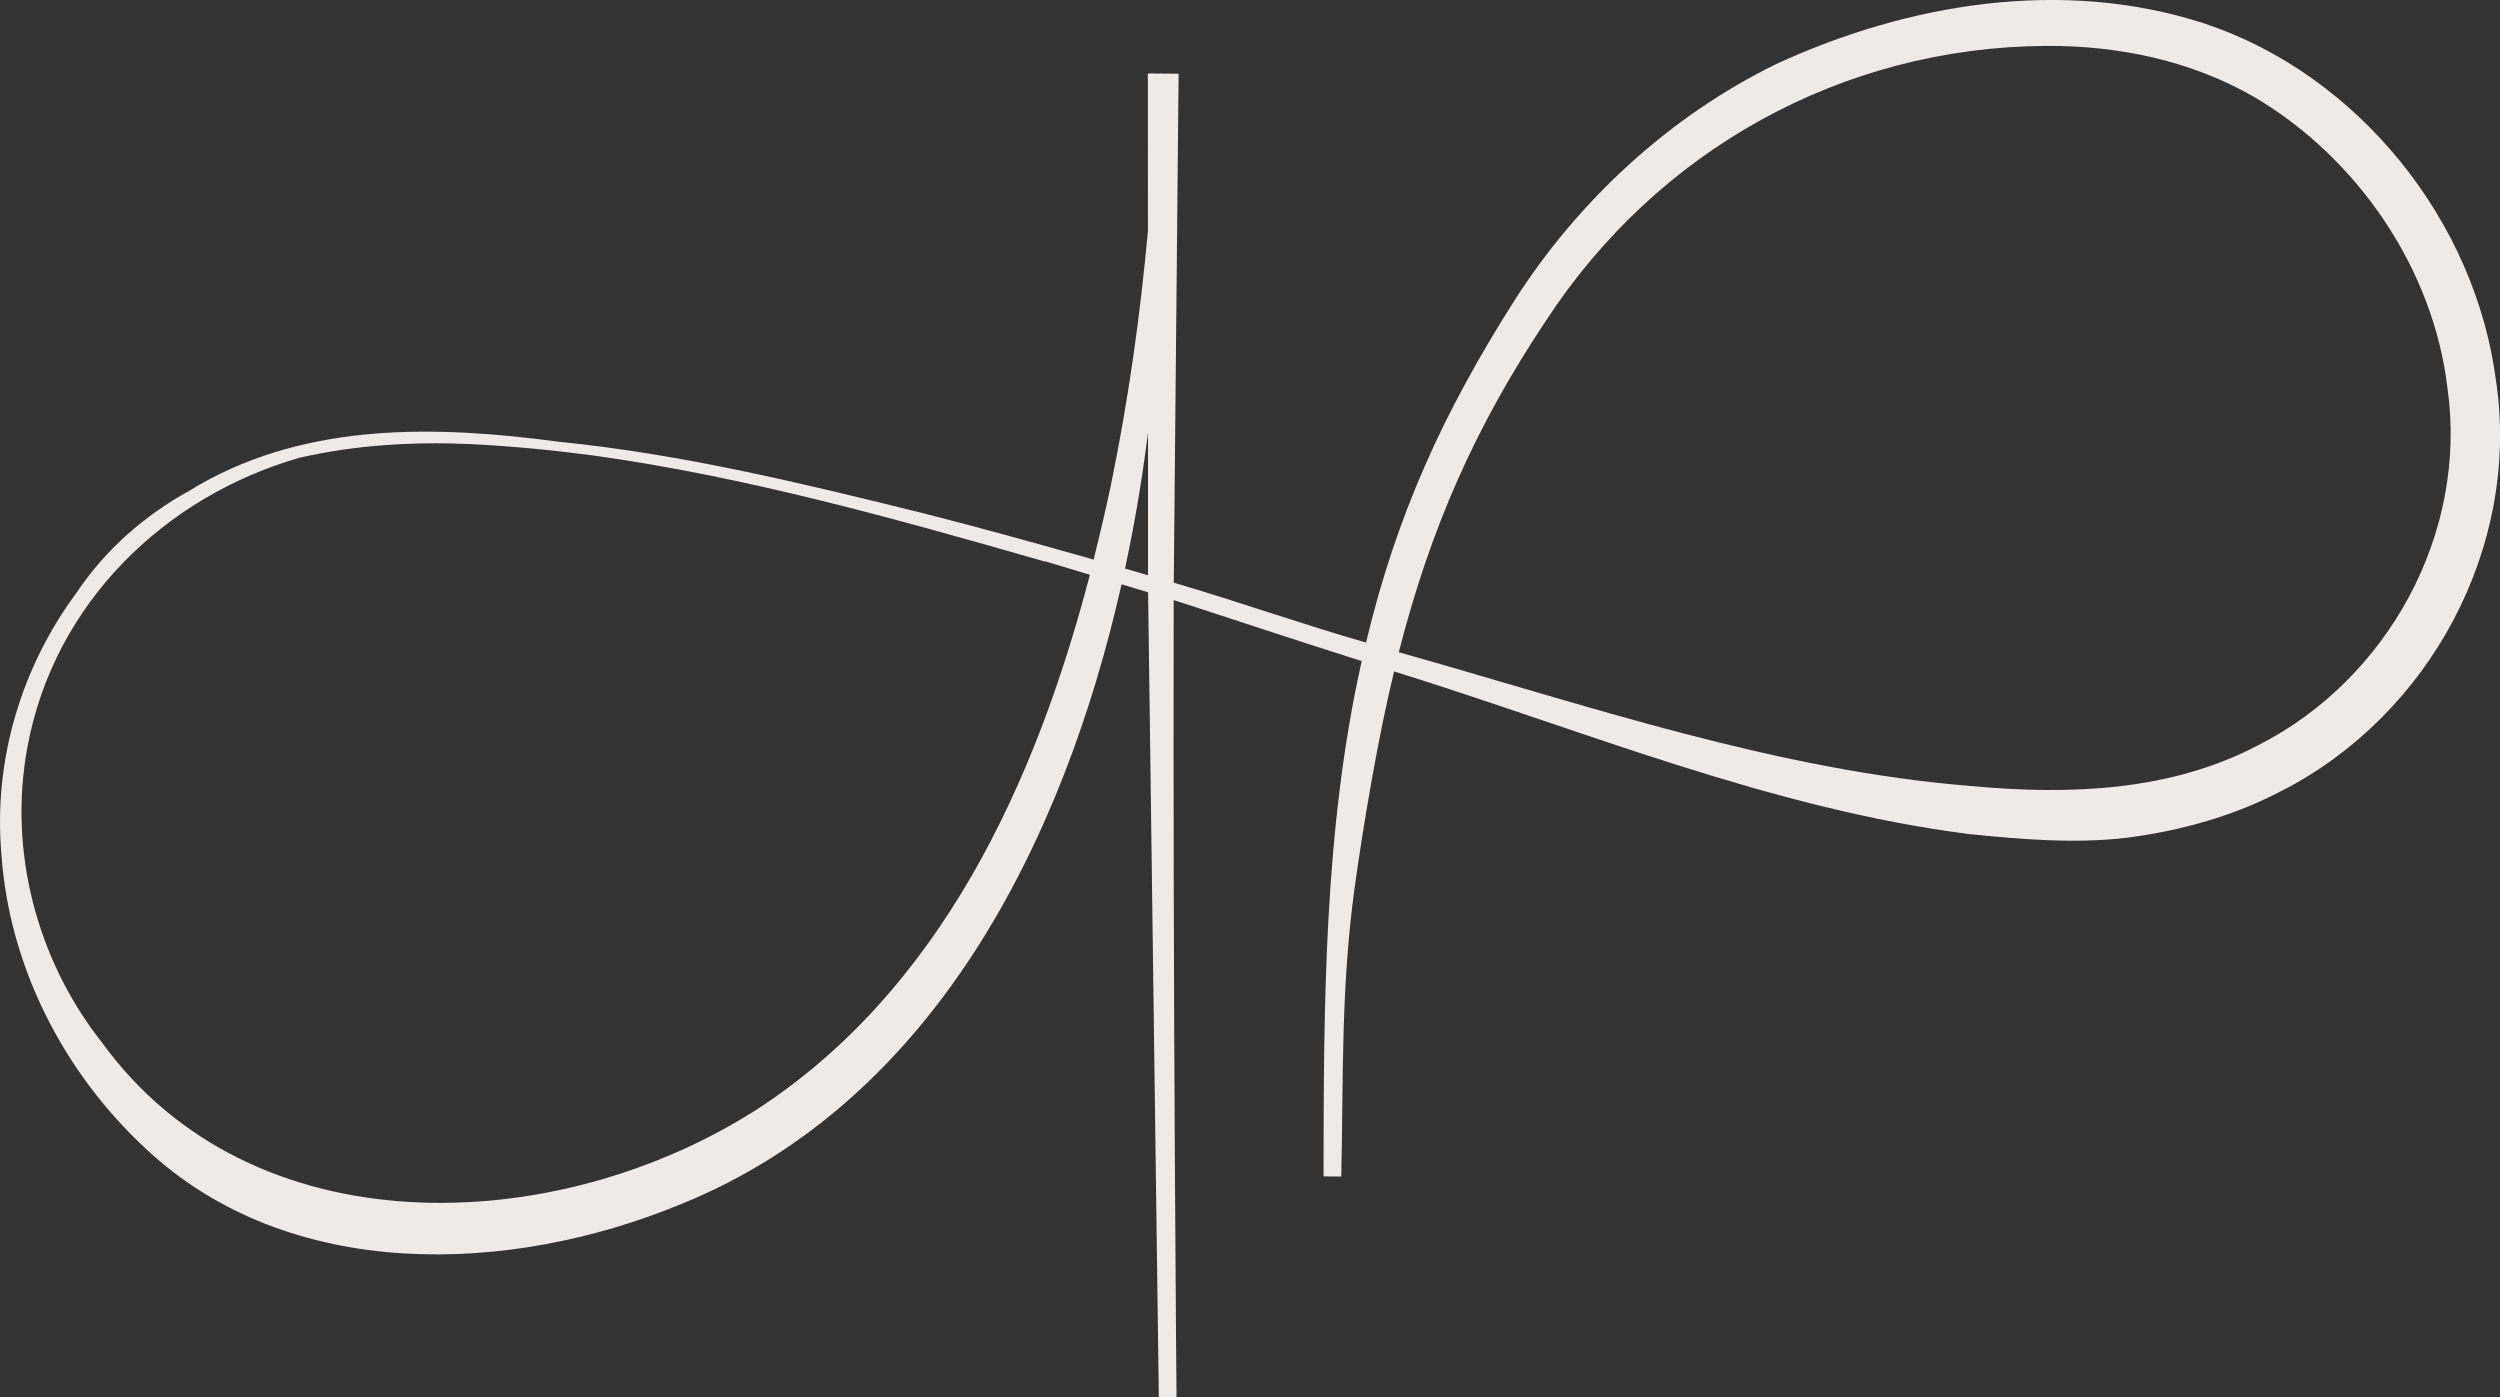 <?xml version="1.0" encoding="UTF-8"?>
<svg id="Layer_2" data-name="Layer 2" xmlns="http://www.w3.org/2000/svg" viewBox="0 0 532.05 297.33">
  <rect x="0" y="0" width="532.05" height="297.33" fill="#333333" stroke="none"/>
  <defs>
    <style>
      .cls-1 {
        fill: #eeeae7;
        stroke-width: 0px;
      }
    </style>
  </defs>
  <g id="Capa_1" data-name="Capa 1">
    <path class="cls-1" d="M531.24,81.36c-4.28-34.26-29.34-65.55-62.25-76.41-30.01-9.71-62.88-4.27-90.98,8.68-22.77,11.14-42.1,29.07-55.6,50.16-15.2,23.86-25.21,45.79-31.69,72.96-13.02-3.71-27.92-8.96-40.92-12.74.49-53.05,1.03-108.32,1.03-108.32h-.07s.04,0,.07,0c0,0-6.54-.05-6.54-.06h0s.01,33.55.01,33.55c-1.65,18.1-4.19,36.14-7.85,53.9-1.12,5.31-2.37,10.66-3.71,16.01-12.09-3.44-24.19-6.79-36.34-9.88-25.44-6.3-51.33-12.6-77.52-15.2-25.93-3.47-53-4.15-76.32,9.08-.72.4-1.4.85-2.11,1.27-9.53,5.23-17.89,12.41-24.25,21.9C4.61,141.97-1.42,161.63.29,181.62c1.59,23.94,13.22,46.63,30.78,62.89,30.56,28.57,77.44,26.82,113.92,11.73,53.88-21.87,81.43-77.53,93.7-131.89,1.89.57,3.77,1.14,5.65,1.71l2.28,171.28h3.77s-.79-85.88-.61-169.63c2.86.87,30.19,9.93,40.02,12.98-8.05,35.76-8.09,73.43-8.12,109.67l3.77.03c.47-21.73-.09-39.42,2.76-60.9,1.98-14.25,5.06-32.53,8.48-46.6,40.34,12.56,80.24,29.23,122.29,34.61,11.16,1.12,22.56,2.12,33.78.77,11.53-1.5,22.68-4.62,32.95-10.02,31.4-16.14,50.62-51.78,45.54-86.89ZM160.58,236.42c-42.46,26.94-106.87,29.62-138.89-14.57-13.87-17.55-20-40.91-15.83-62.96,5.66-30.54,29.2-53.21,57.83-61.46,11.69-2.69,24.05-3.45,35.99-2.94,8.85.42,17.64,1.27,26.39,2.42,32.65,4.51,64.76,13.56,96.37,22.62,0,0,.02-.07.02-.07,3.17.95,6.33,1.9,9.49,2.86-11.59,44.44-31.94,88.77-71.37,114.11ZM239.43,121.01c1.21-5.63,2.26-11.23,3.15-16.78.67-4.02,1.2-8.05,1.74-12.08v30.27c-1.62-.47-3.26-.95-4.89-1.42ZM480.63,158.58c-18.7,9.84-40.1,10.61-60.71,8.74-41.82-3.29-81.93-17.18-122.23-28.51,6.76-26.39,16.2-47.88,31.34-70.59,23.72-36.31,62.98-58.14,106.26-58.45,15.59-.11,31.05,3.14,44.52,10.91,21.97,12.99,38.05,36.49,41.07,61.97,4.34,30.84-12.67,61.9-40.25,75.93Z"/>
  </g>
</svg>